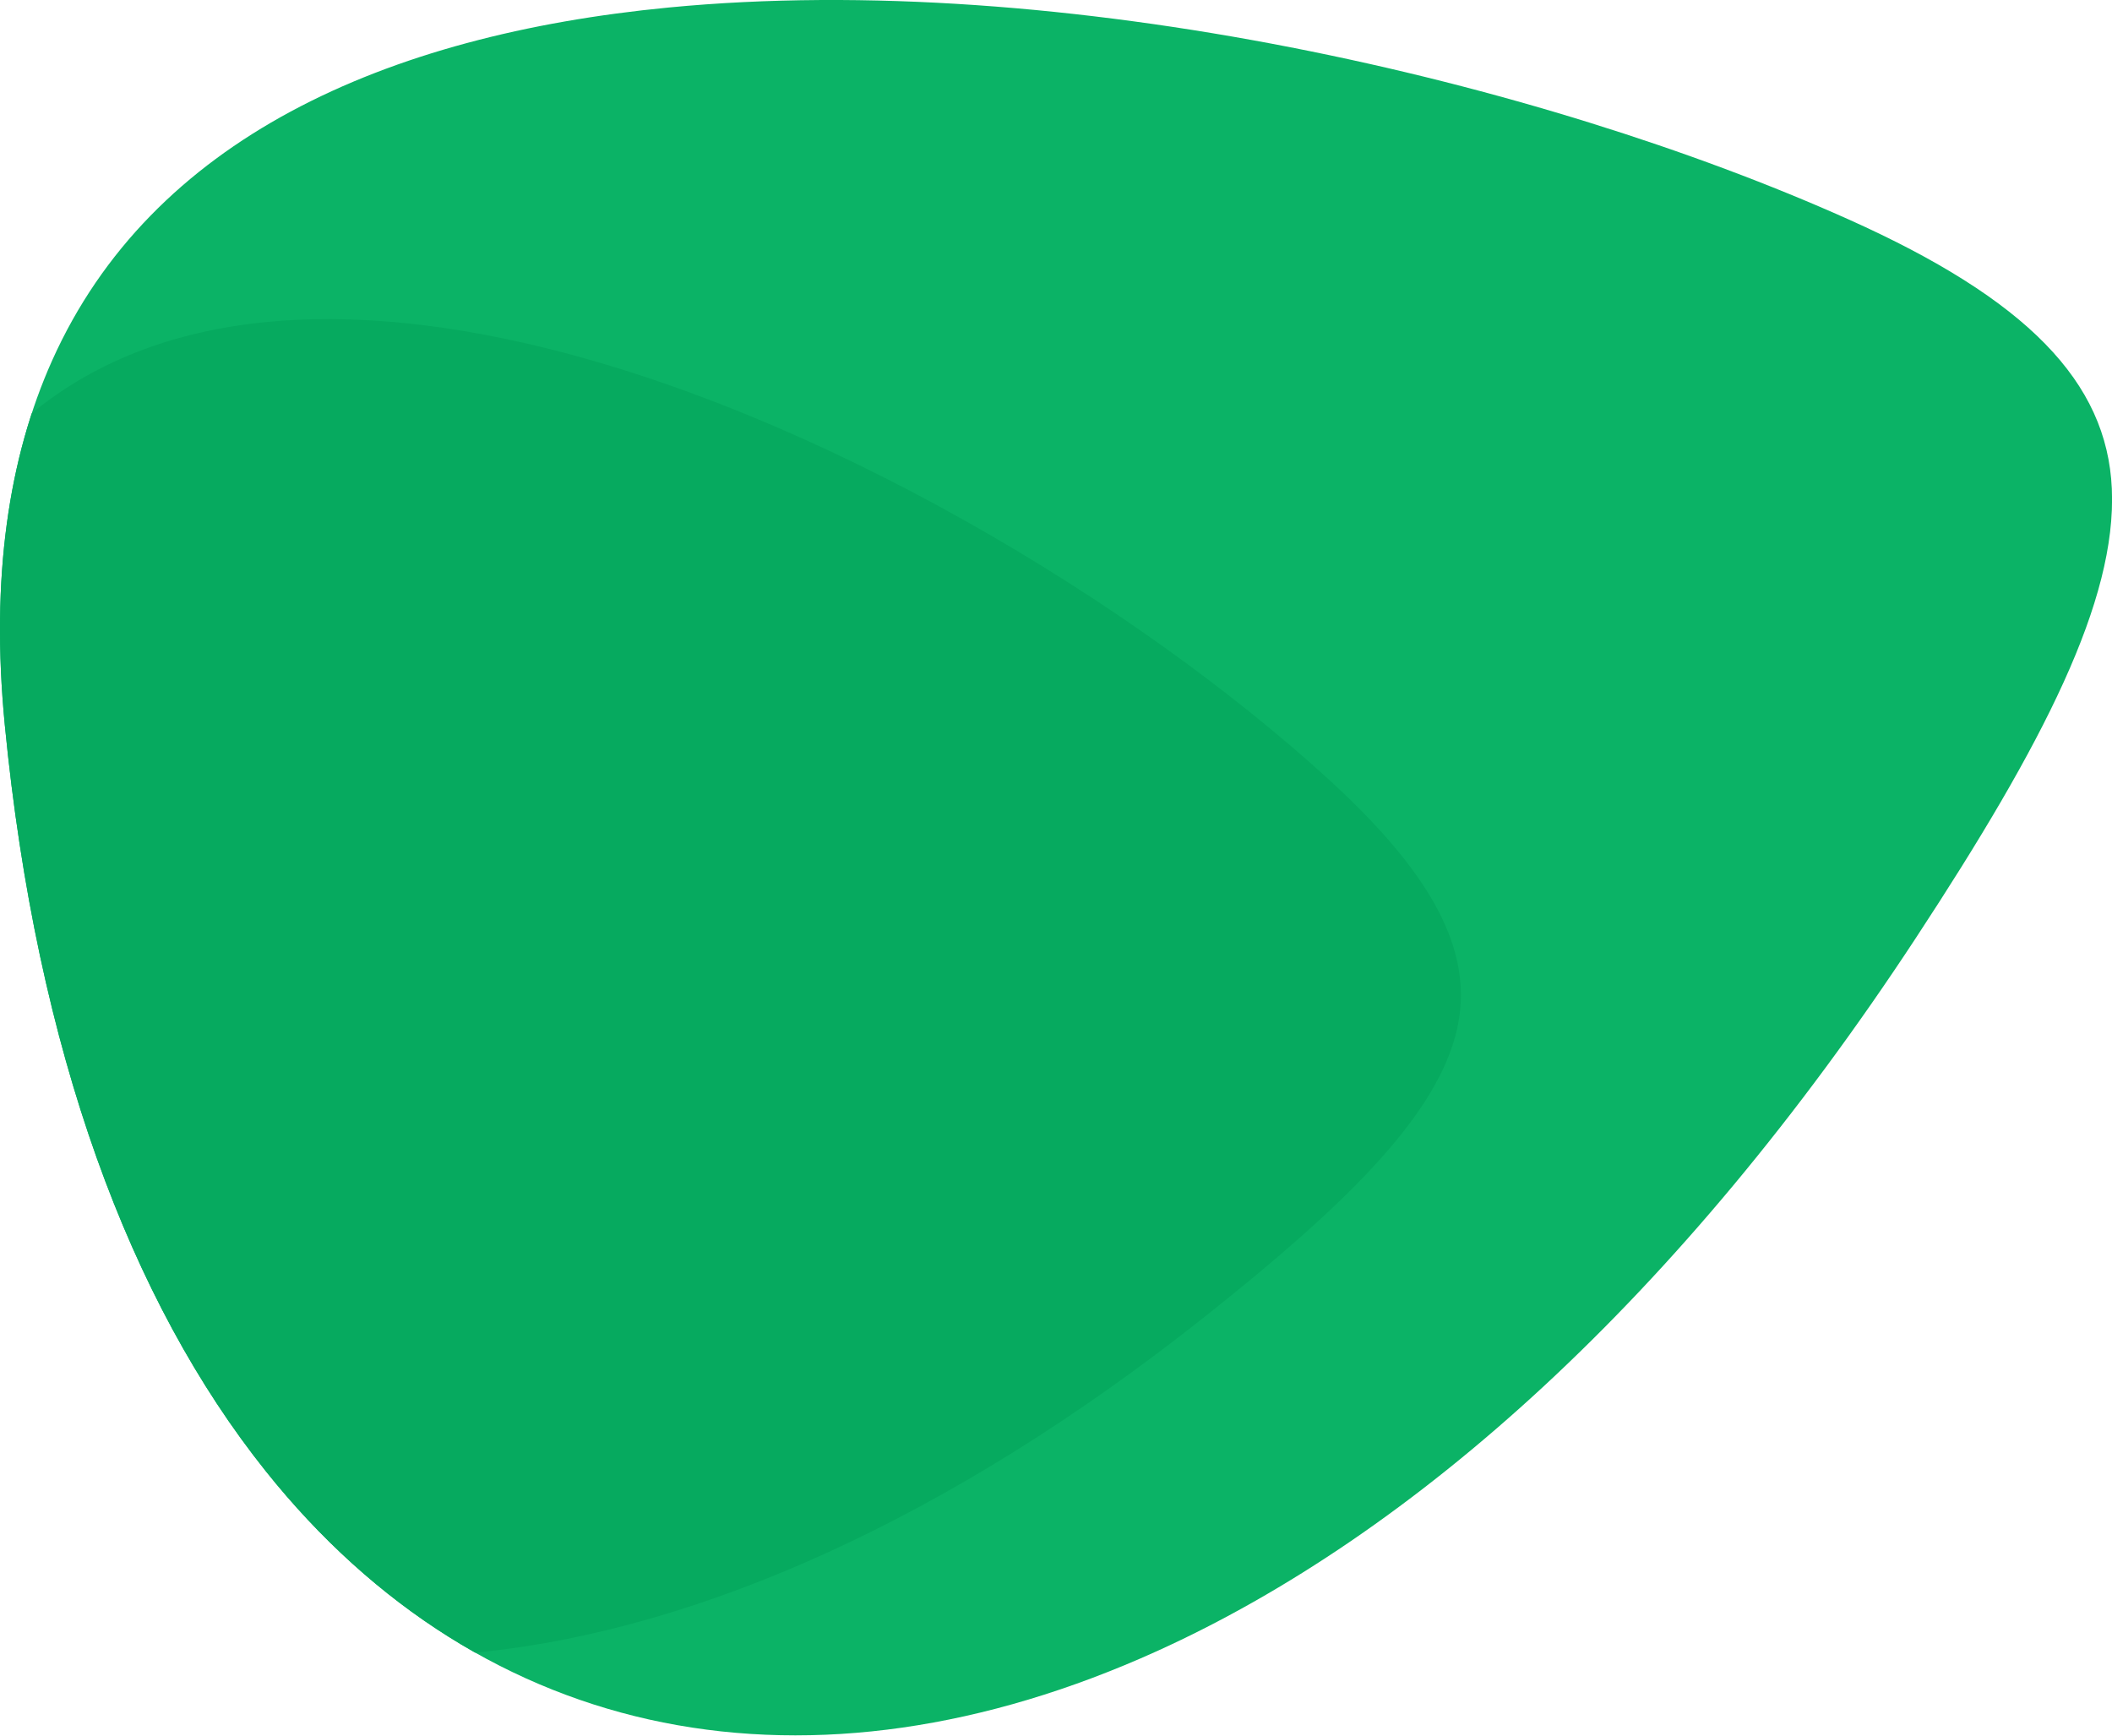 <svg xmlns="http://www.w3.org/2000/svg" width="626.5" height="515" viewBox="0 0 1253 1030"><defs><clipPath id="s2t7a"><path d="M2.839 430.036c18.946 194.726 74.759 342.503 154.726 442.668 64.964 81.372 145.941 131.263 235.932 149.255 90.405 18.071 190.382 4.097 292.894-42.34 152.474-69.066 310.082-209.616 450.23-423.1 75.827-115.507 119.217-200.266 116.278-266.569-2.81-63.366-50.45-112.425-156.349-159.85C913.495 48.12 630.49-18.135 396.622 4.466c-83.67 8.085-160.81 27.562-224.33 61.811C109.843 99.948 60.442 148.04 30.95 213.84 5.19 271.318-5.663 342.637 2.84 430.036"/></clipPath></defs><g><g><path fill="#0bb366" d="M2.839 430.036c18.946 194.726 74.759 342.503 154.726 442.668 64.964 81.372 145.941 131.263 235.932 149.255 90.405 18.071 190.382 4.097 292.894-42.34 152.474-69.066 310.082-209.616 450.23-423.1 75.827-115.507 119.217-200.266 116.278-266.569-2.81-63.366-50.45-112.425-156.349-159.85C913.495 48.12 630.49-18.135 396.622 4.466c-83.67 8.085-160.81 27.562-224.33 61.811C109.843 99.948 60.442 148.04 30.95 213.84 5.19 271.318-5.663 342.637 2.84 430.036"/></g><g clip-path="url(#s2t7a)"><path fill="#06aa5f" d="M-76.94 417.654c-32.922 145.752-27.859 266.292 6.13 358.092 27.612 74.577 74.38 130.16 135.329 164.772 61.23 34.769 137.08 48.592 222.547 39.482 127.122-13.55 275.096-77.708 427.884-198.939 82.668-65.594 134.444-116.663 148.2-165.449 13.146-46.625-9.645-93.617-75.077-153.385-113.104-103.315-302.458-219.178-477.47-258.83-62.614-14.185-123.222-18.545-177.493-8.93-53.355 9.454-100.704 32.491-137.858 73.141-32.455 35.51-57.415 84.63-72.192 150.046"/></g></g></svg>